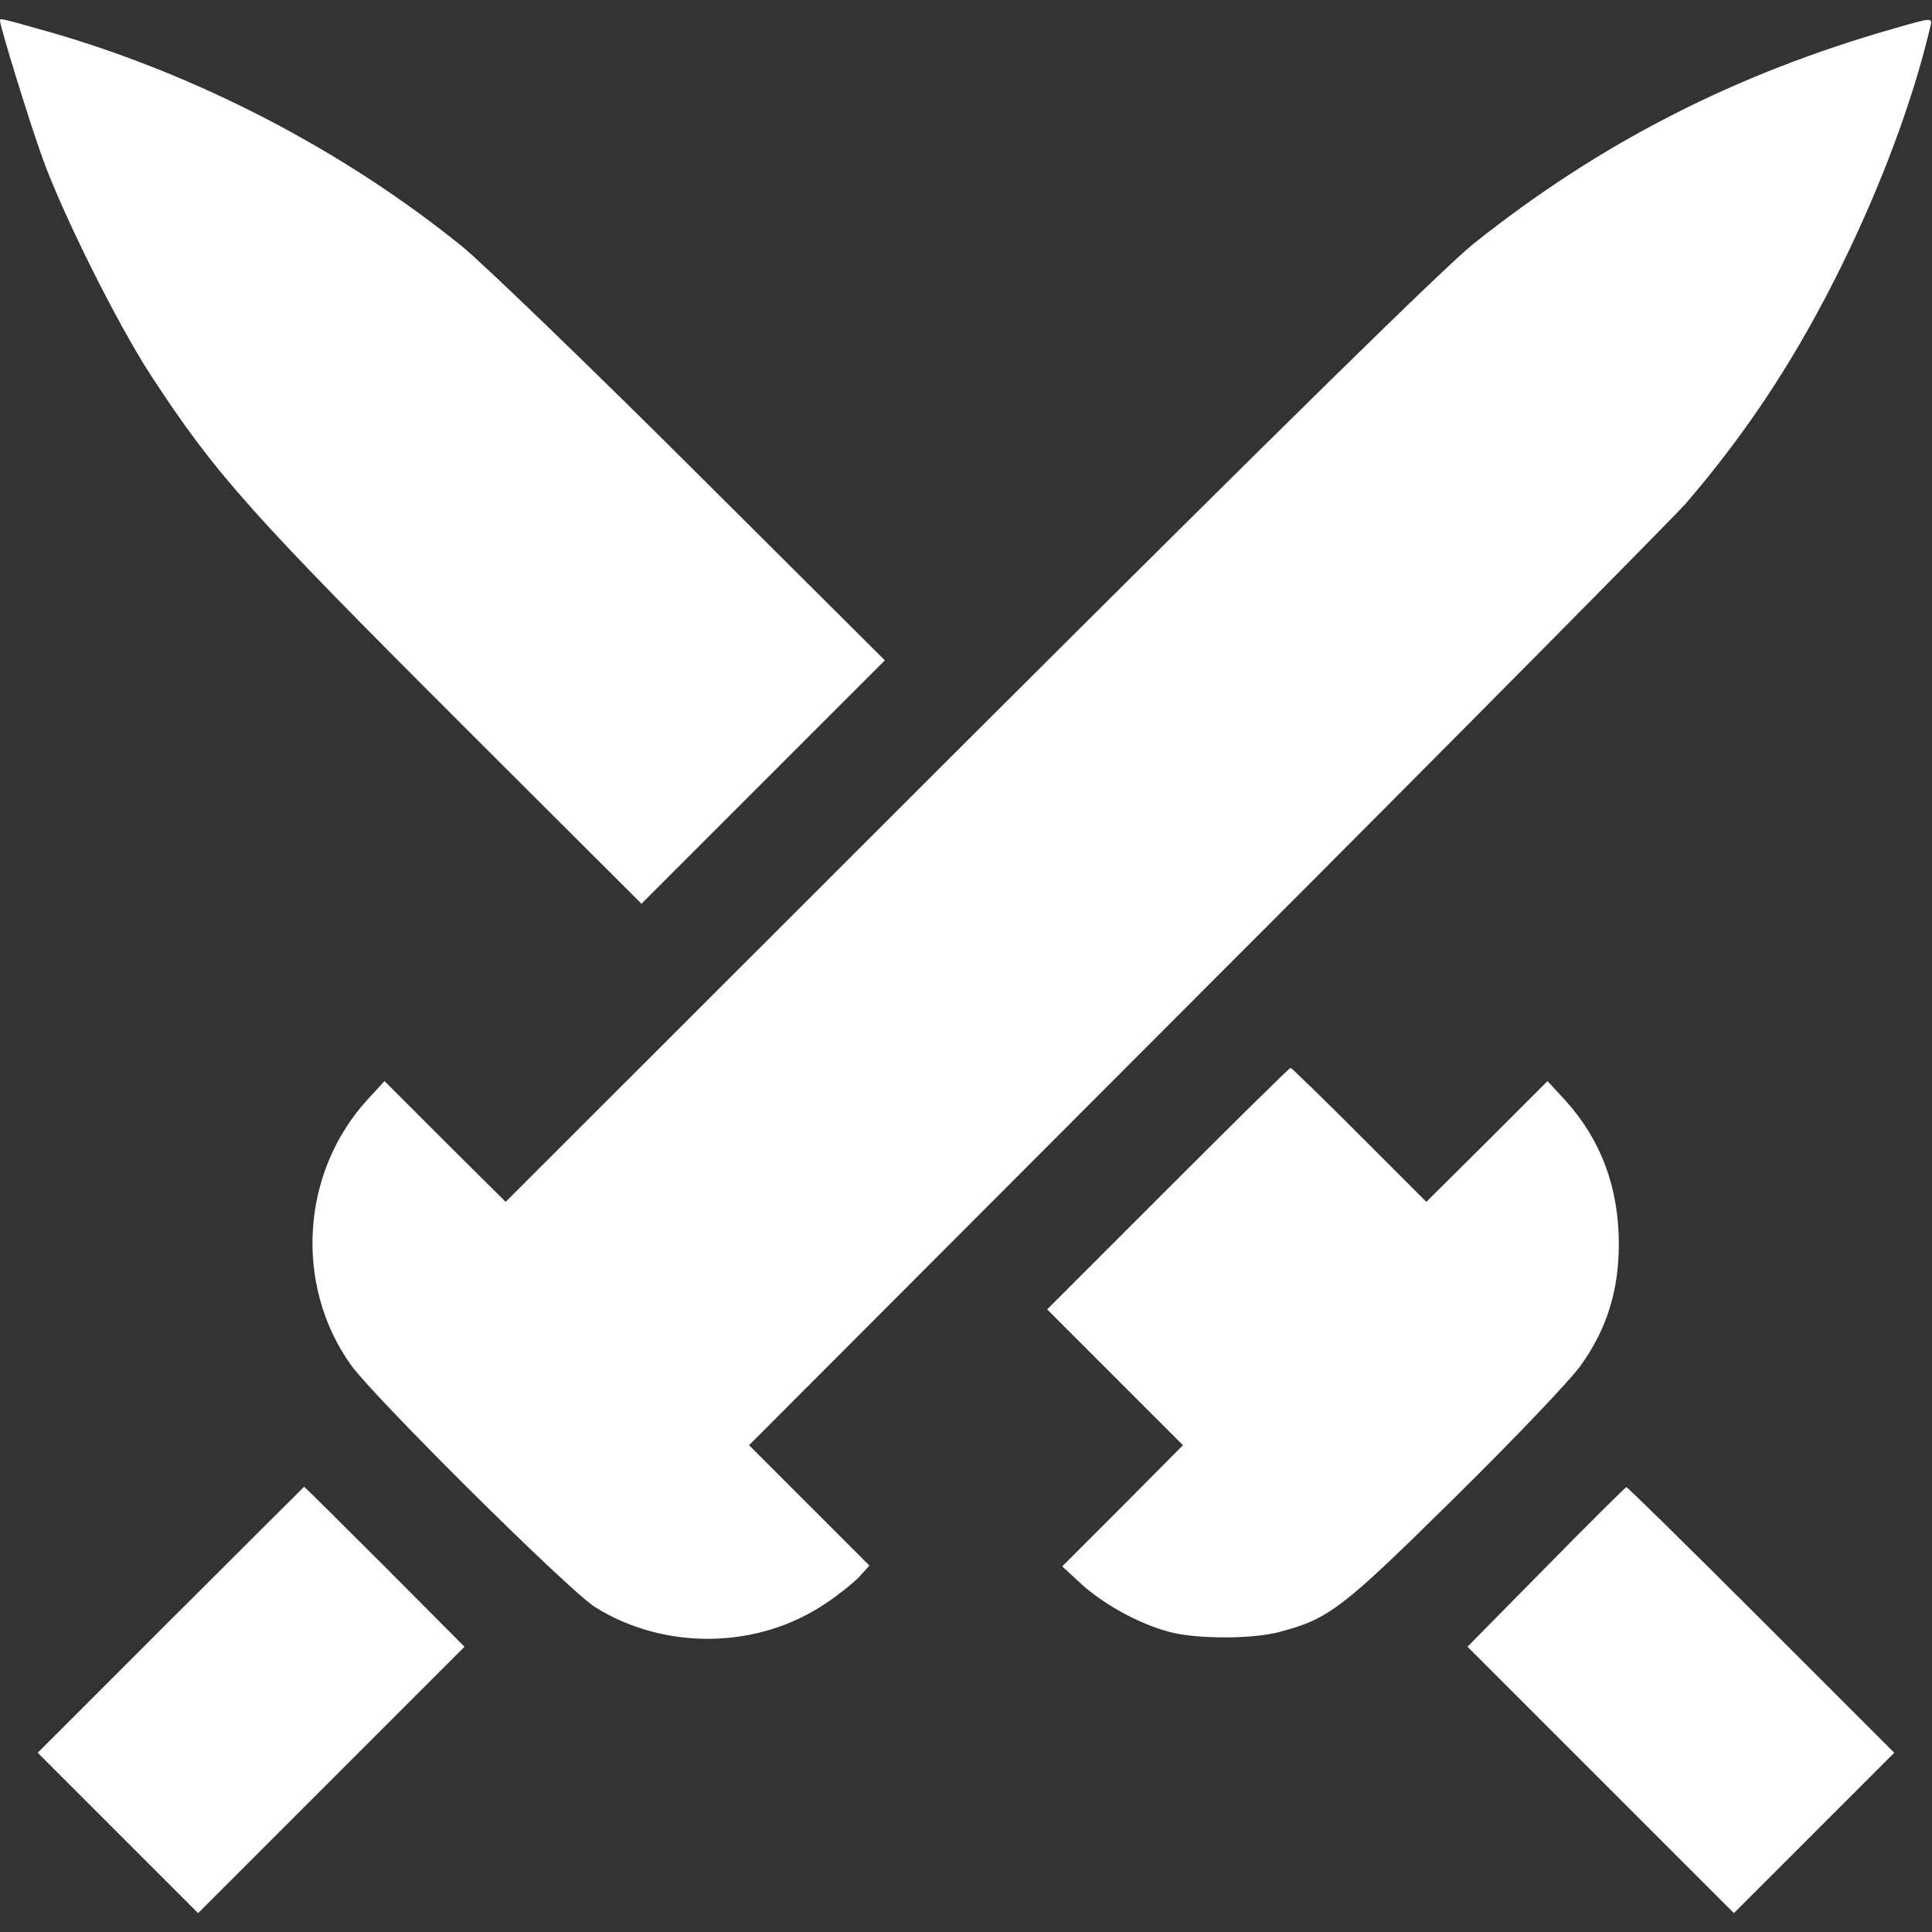 <?xml version="1.0" standalone="no"?>
<!DOCTYPE svg PUBLIC "-//W3C//DTD SVG 20010904//EN"
 "http://www.w3.org/TR/2001/REC-SVG-20010904/DTD/svg10.dtd">
<svg version="1.0" xmlns="http://www.w3.org/2000/svg"
 width="512px" height="512px" viewBox="0 0 512 512"
 preserveAspectRatio="xMidYMid meet">

<rect x="0" y="0" width="512" height="512" fill="#333333" stroke="none"/>

<g transform="translate(0,512) scale(0.1,-0.1)"
fill="#fff" stroke="none">
<path d="M0 5066 c0 -17 79 -272 113 -366 55 -152 198 -438 287 -575 172 -263
264 -366 844 -945 l456 -455 323 323 322 322 -505 503 c-278 277 -554 543
-613 592 -314 255 -702 457 -1095 570 -131 37 -132 37 -132 31z M5021 5045 c-421 -120 -780 -303 -1116 -571 -75 -60 -497 -474 -1338
-1313 l-1227 -1226 -161 160 -160 160 -45 -49 c-176 -192 -195 -490 -45 -702
61 -86 578 -599 648 -643 184 -115 430 -112 610 9 32 21 71 52 88 69 l29 32
-159 159 -160 160 1211 1213 c666 666 1237 1244 1271 1282 166 193 296 392
413 630 105 213 189 438 234 628 8 32 13 32 -93 2z M3095 1970 l-320 -320 180 -180 180 -180 -160 -161 -160 -160 53 -49
c61 -54 152 -104 232 -125 71 -19 219 -19 290 0 133 35 166 61 469 360 160
158 305 310 332 349 68 96 99 197 99 319 0 150 -47 275 -140 379 l-49 53 -160
-160 -161 -160 -178 178 c-97 97 -179 177 -182 177 -3 0 -149 -144 -325 -320z M452 827 l-352 -352 213 -213 212 -212 353 353 353 353 -211 212
c-117 117 -213 212 -214 212 0 0 -160 -159 -354 -353z M4097 967 l-208 -211 353 -353 353 -353 212 212 213 213 -352 352
c-194 194 -355 352 -358 352 -3 -1 -99 -96 -213 -212z"/>
</g>
</svg>
